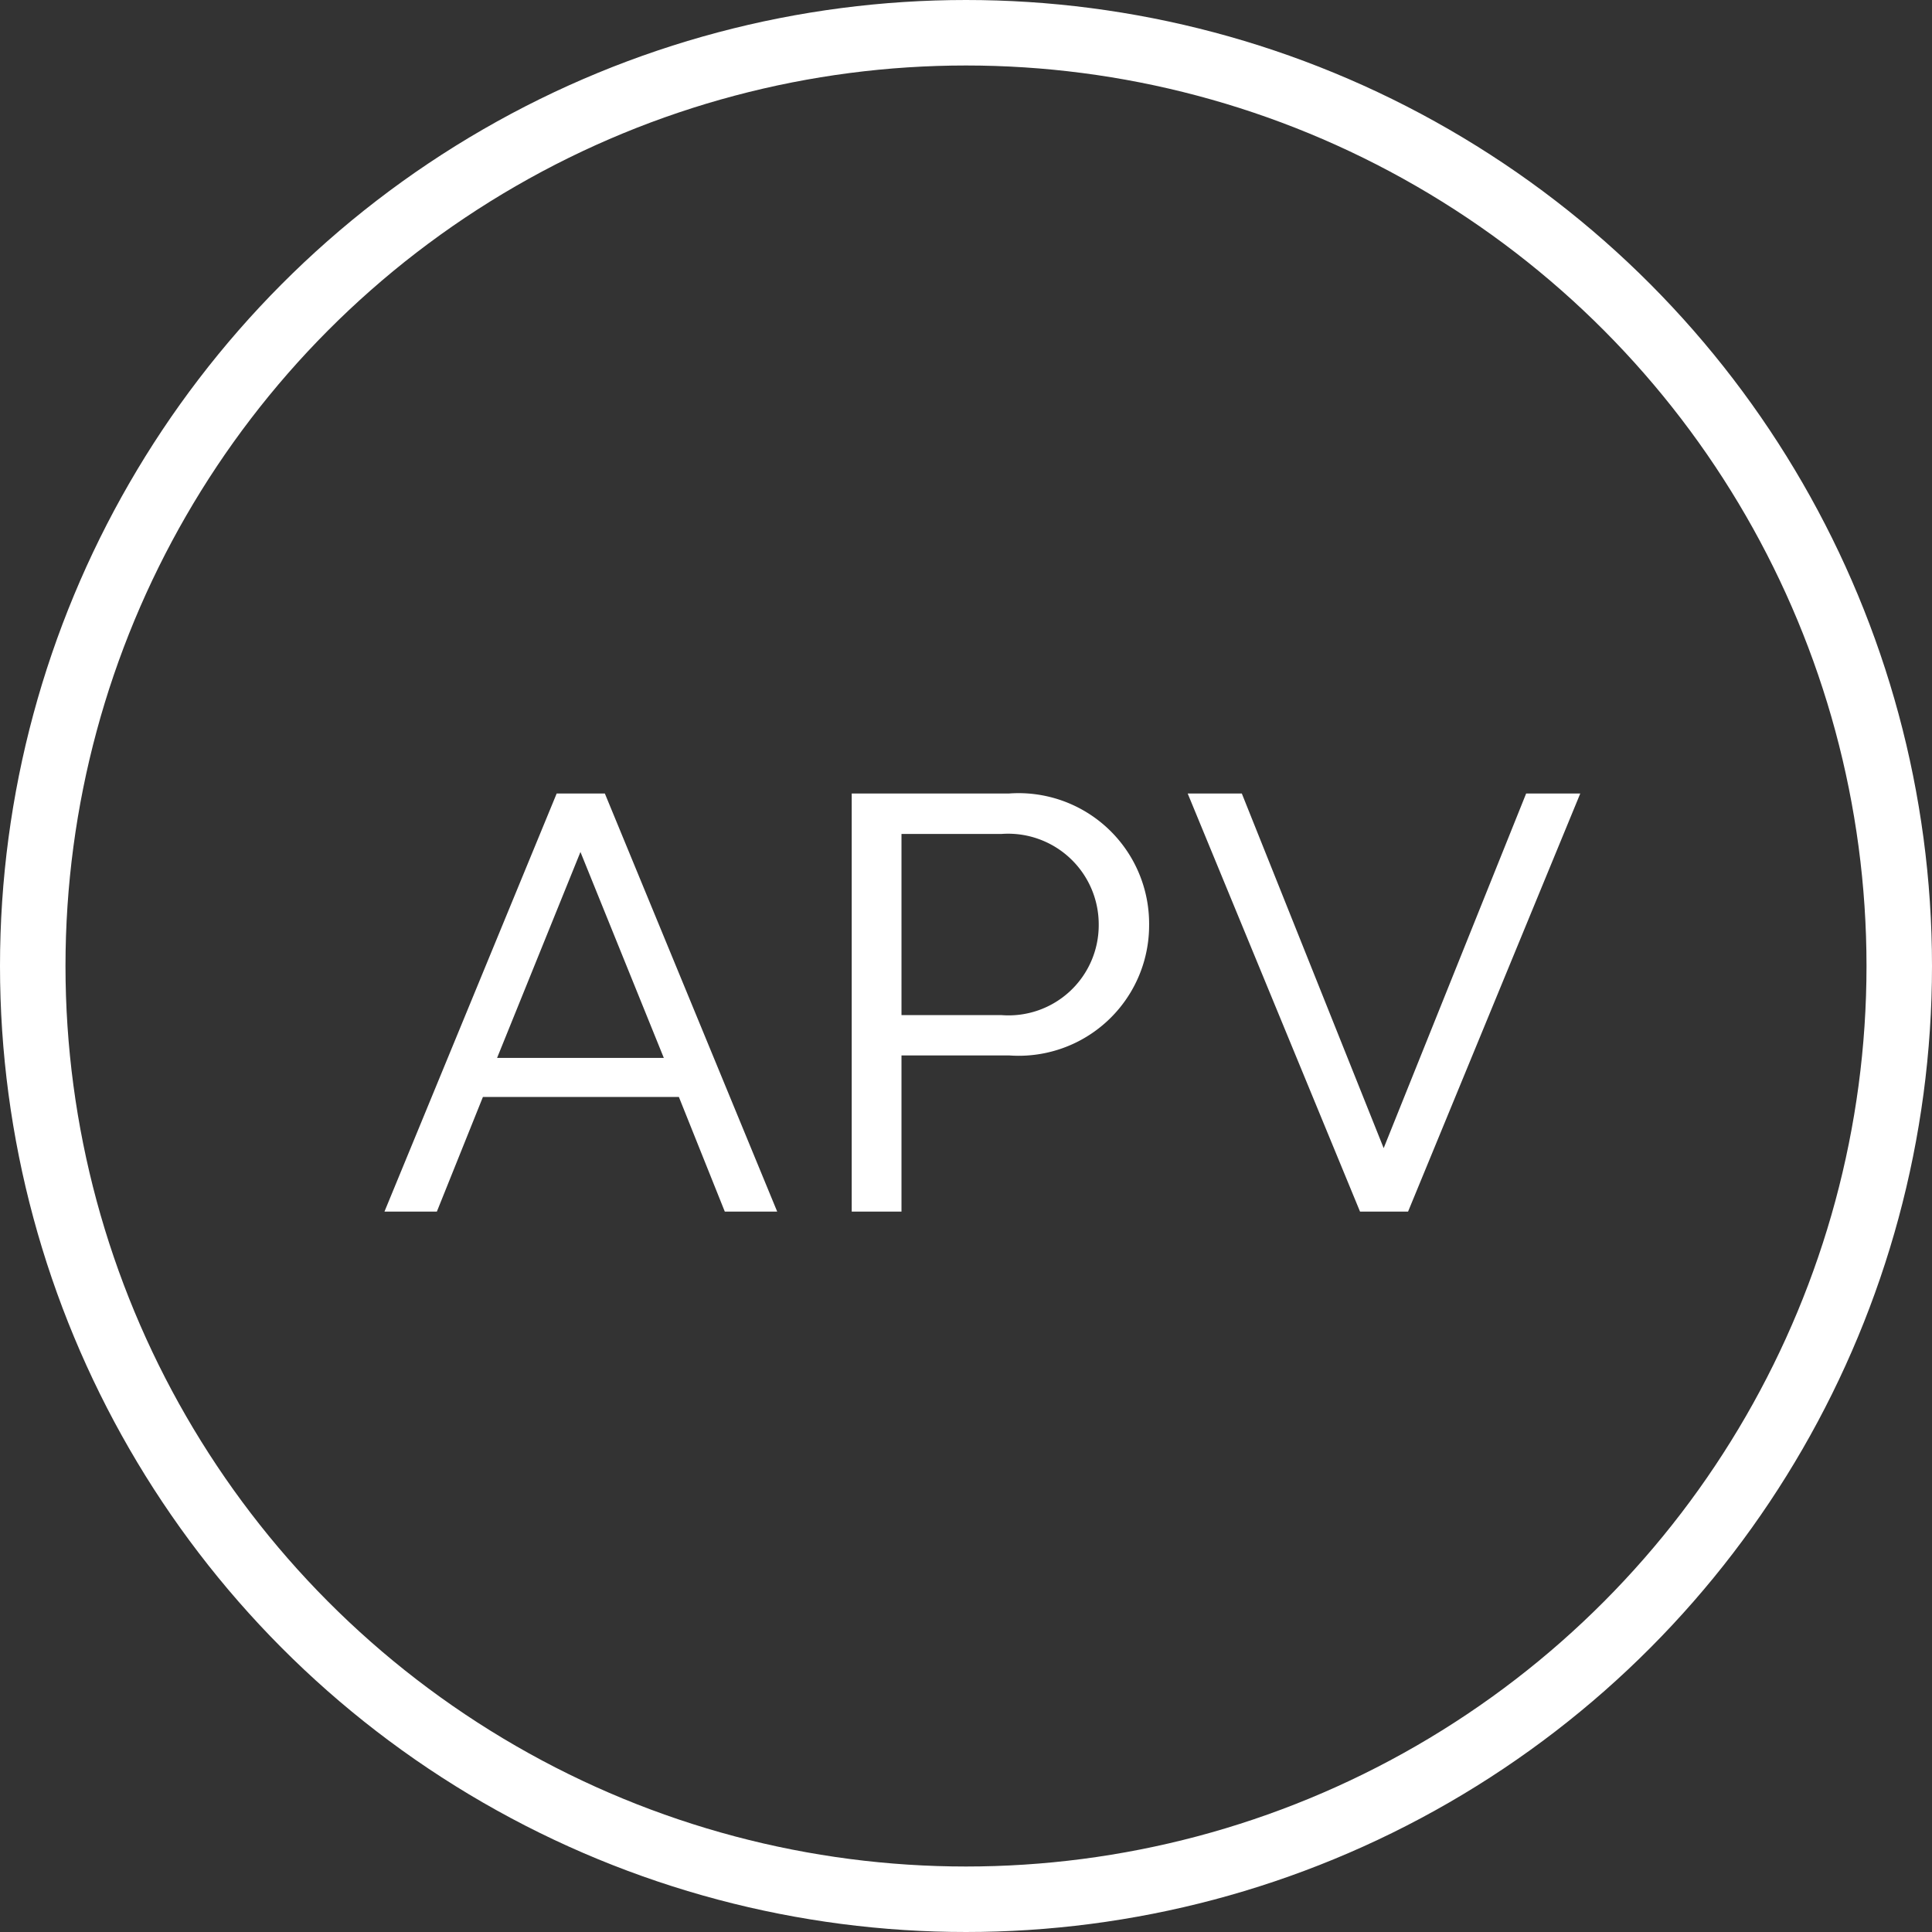 <svg xmlns="http://www.w3.org/2000/svg" width="59" height="59" viewBox="0 0 59 59">
  <rect x="0" y="0" width="59" height="59" fill="#333333" stroke="none"/>
  <g id="Grupo_948" data-name="Grupo 948" transform="translate(-88 -801)">
    <g id="Elipse_19" data-name="Elipse 19" transform="translate(88 801)" fill="none" stroke="#fff" stroke-width="2">
      <circle cx="29.5" cy="29.5" r="29.5" stroke="none"/>
      <circle cx="29.5" cy="29.5" r="28.5" fill="none"/>
    </g>
    <path id="Trazado_3220" data-name="Trazado 3220" d="M-18.259,0h1.6l1.406-3.5h5.985L-7.866,0h1.6l-5.263-12.768H-13Zm5.985-10.982,2.546,6.289H-14.82ZM-3.99,0h1.52V-4.769H.817a3.983,3.983,0,0,0,4.275-3.99A3.987,3.987,0,0,0,.817-12.768H-3.99Zm1.52-11.533H.589A2.768,2.768,0,0,1,3.553-8.759,2.754,2.754,0,0,1,.589-6H-2.47Zm20.729-1.235H16.606L12.255-1.938,7.923-12.768H6.27L11.533,0H13Z" transform="translate(118 838)" fill="#fff"/>
  </g>
</svg>
